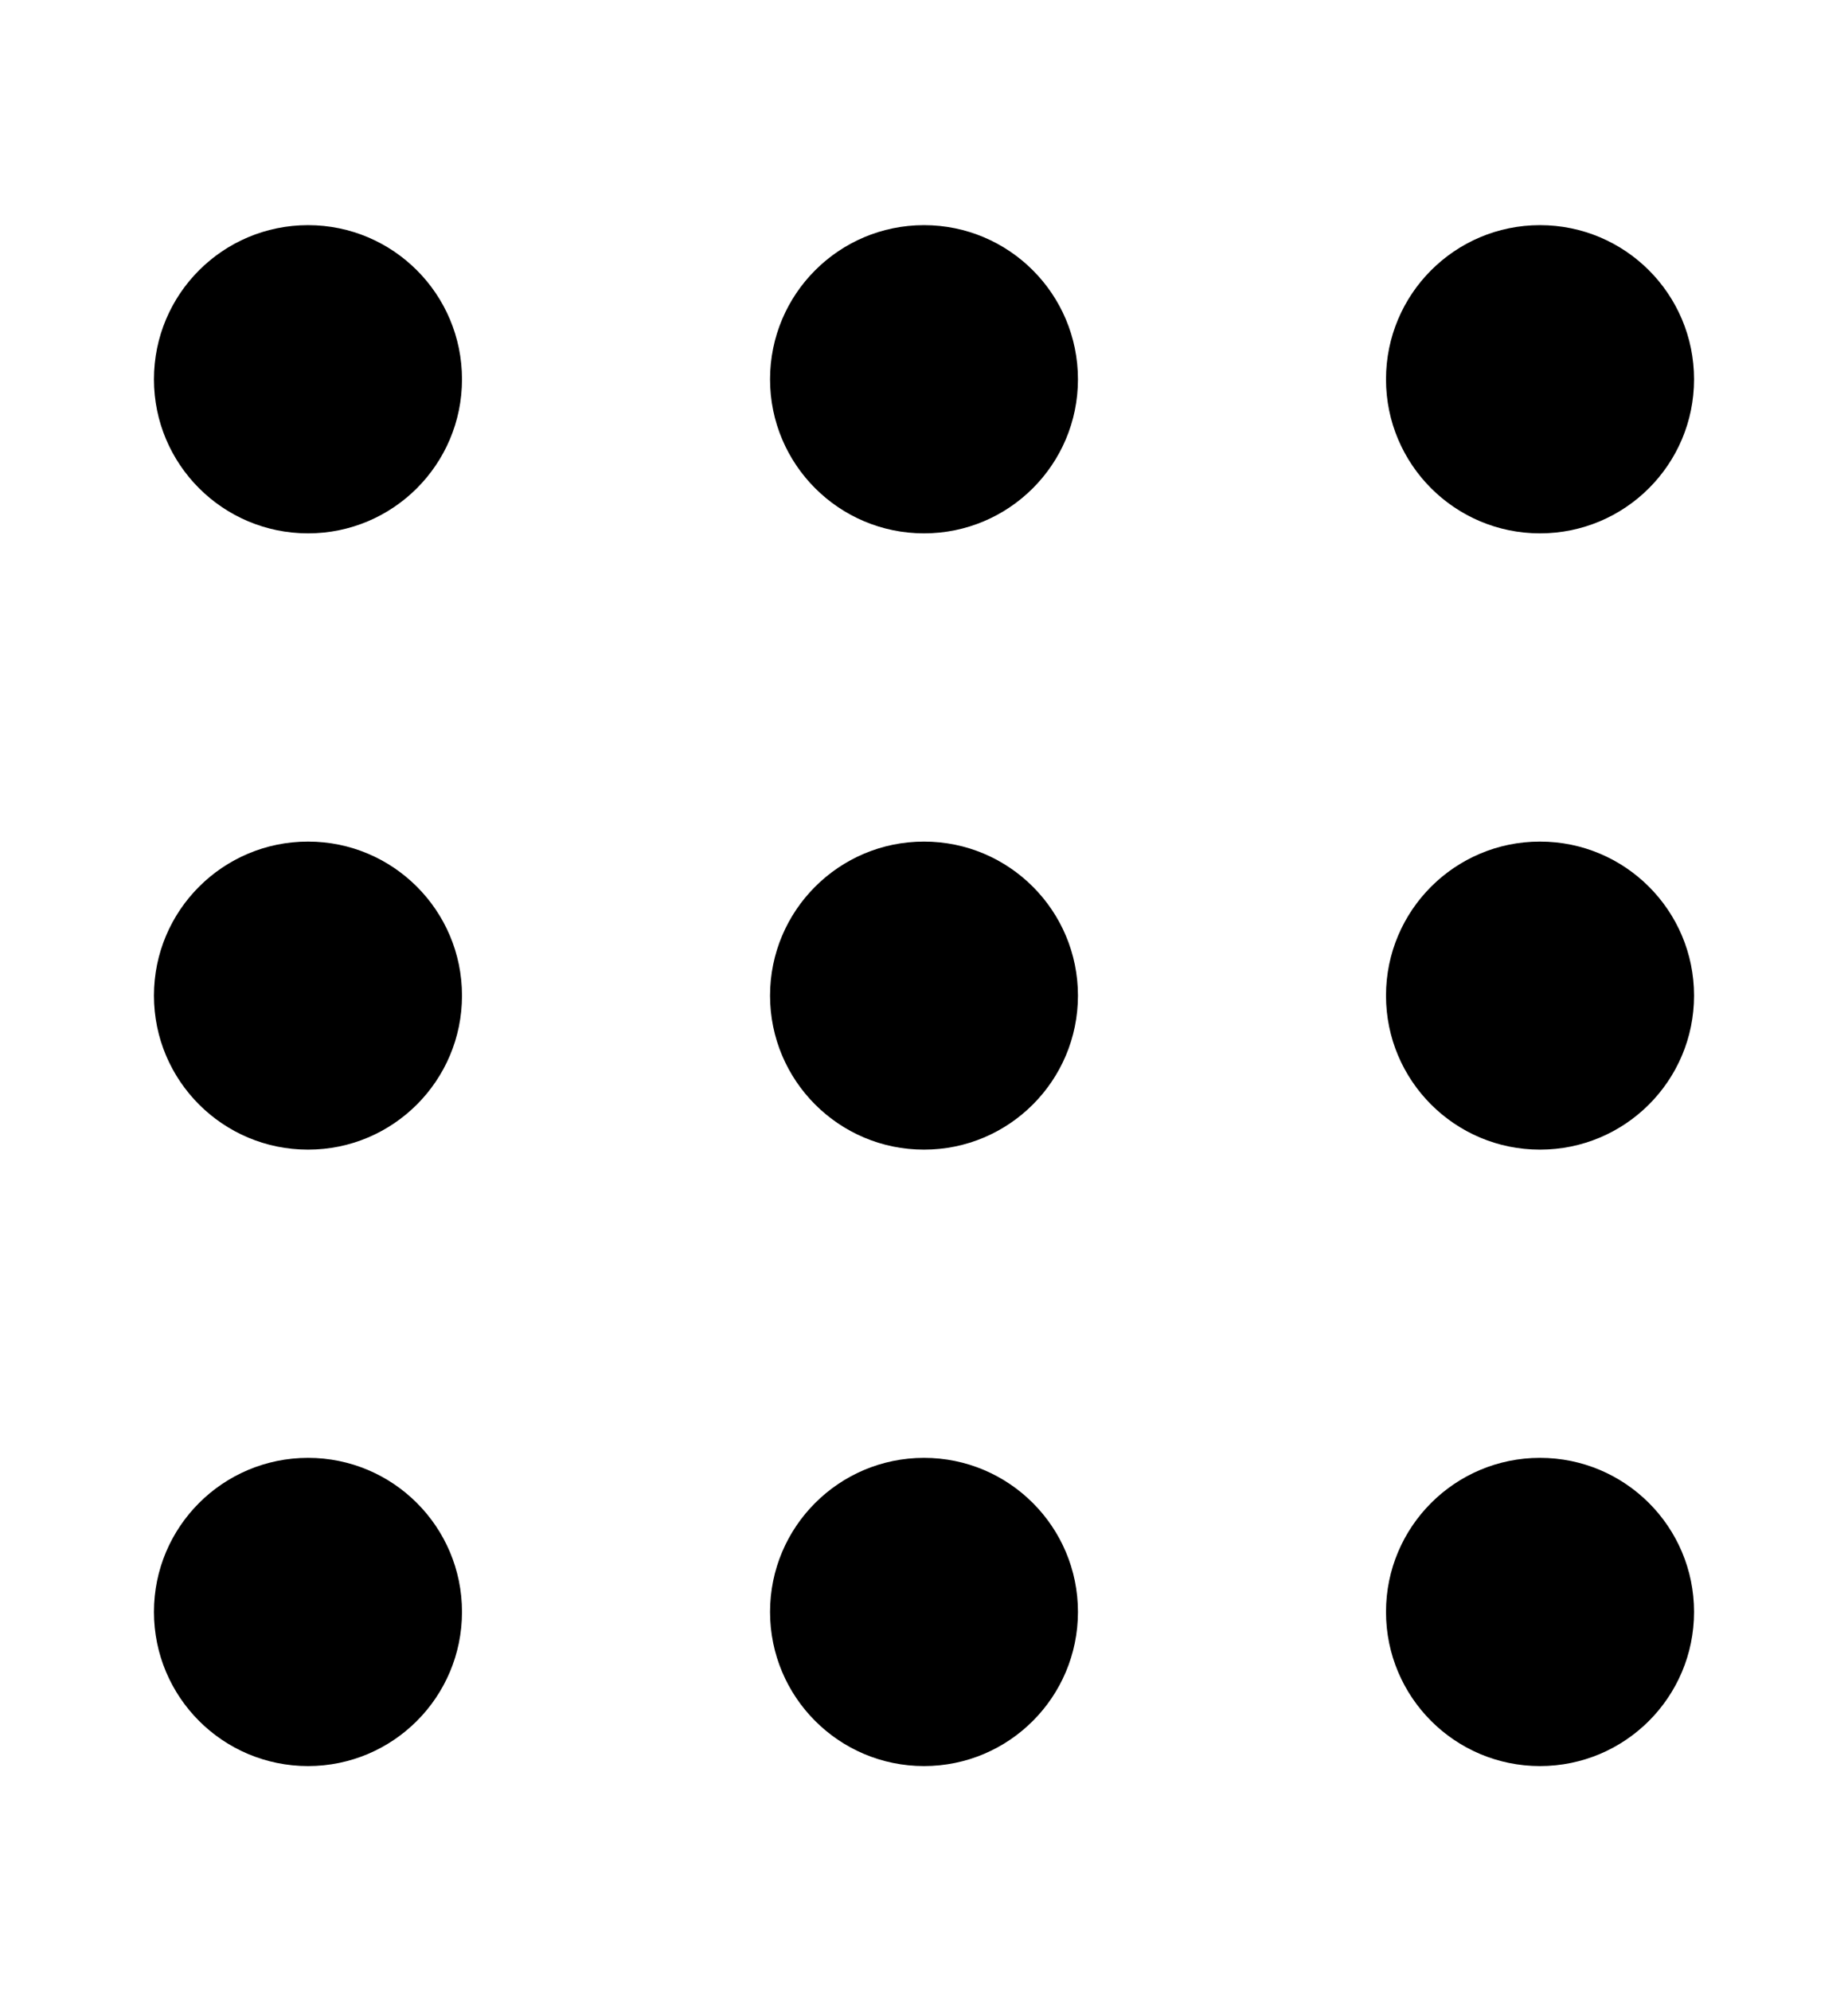<svg width="13" height="14" viewBox="0 0 13 14" fill="none" xmlns="http://www.w3.org/2000/svg">
<path fill-rule="evenodd" clip-rule="evenodd" d="M10.833 12.417C10.235 12.417 9.75 11.932 9.75 11.333C9.75 10.735 10.235 10.25 10.833 10.25C11.432 10.25 11.917 10.735 11.917 11.333C11.917 11.932 11.432 12.417 10.833 12.417ZM10.833 8.083C10.235 8.083 9.75 7.598 9.75 7C9.75 6.402 10.235 5.917 10.833 5.917C11.432 5.917 11.917 6.402 11.917 7C11.917 7.598 11.432 8.083 10.833 8.083ZM10.833 3.75C10.235 3.75 9.75 3.265 9.75 2.667C9.75 2.068 10.235 1.583 10.833 1.583C11.432 1.583 11.917 2.068 11.917 2.667C11.917 3.265 11.432 3.75 10.833 3.75ZM6.5 12.417C5.902 12.417 5.417 11.932 5.417 11.333C5.417 10.735 5.902 10.25 6.5 10.25C7.098 10.25 7.583 10.735 7.583 11.333C7.583 11.932 7.098 12.417 6.5 12.417ZM6.5 8.083C5.902 8.083 5.417 7.598 5.417 7C5.417 6.402 5.902 5.917 6.5 5.917C7.098 5.917 7.583 6.402 7.583 7C7.583 7.598 7.098 8.083 6.5 8.083ZM6.5 3.75C5.902 3.75 5.417 3.265 5.417 2.667C5.417 2.068 5.902 1.583 6.5 1.583C7.098 1.583 7.583 2.068 7.583 2.667C7.583 3.265 7.098 3.75 6.5 3.75ZM2.167 12.417C1.568 12.417 1.083 11.932 1.083 11.333C1.083 10.735 1.568 10.25 2.167 10.25C2.765 10.25 3.25 10.735 3.25 11.333C3.25 11.932 2.765 12.417 2.167 12.417ZM2.167 8.083C1.568 8.083 1.083 7.598 1.083 7C1.083 6.402 1.568 5.917 2.167 5.917C2.765 5.917 3.25 6.402 3.25 7C3.25 7.598 2.765 8.083 2.167 8.083ZM2.167 3.75C1.568 3.75 1.083 3.265 1.083 2.667C1.083 2.068 1.568 1.583 2.167 1.583C2.765 1.583 3.25 2.068 3.25 2.667C3.25 3.265 2.765 3.75 2.167 3.75Z" fill="black"/>
</svg>
